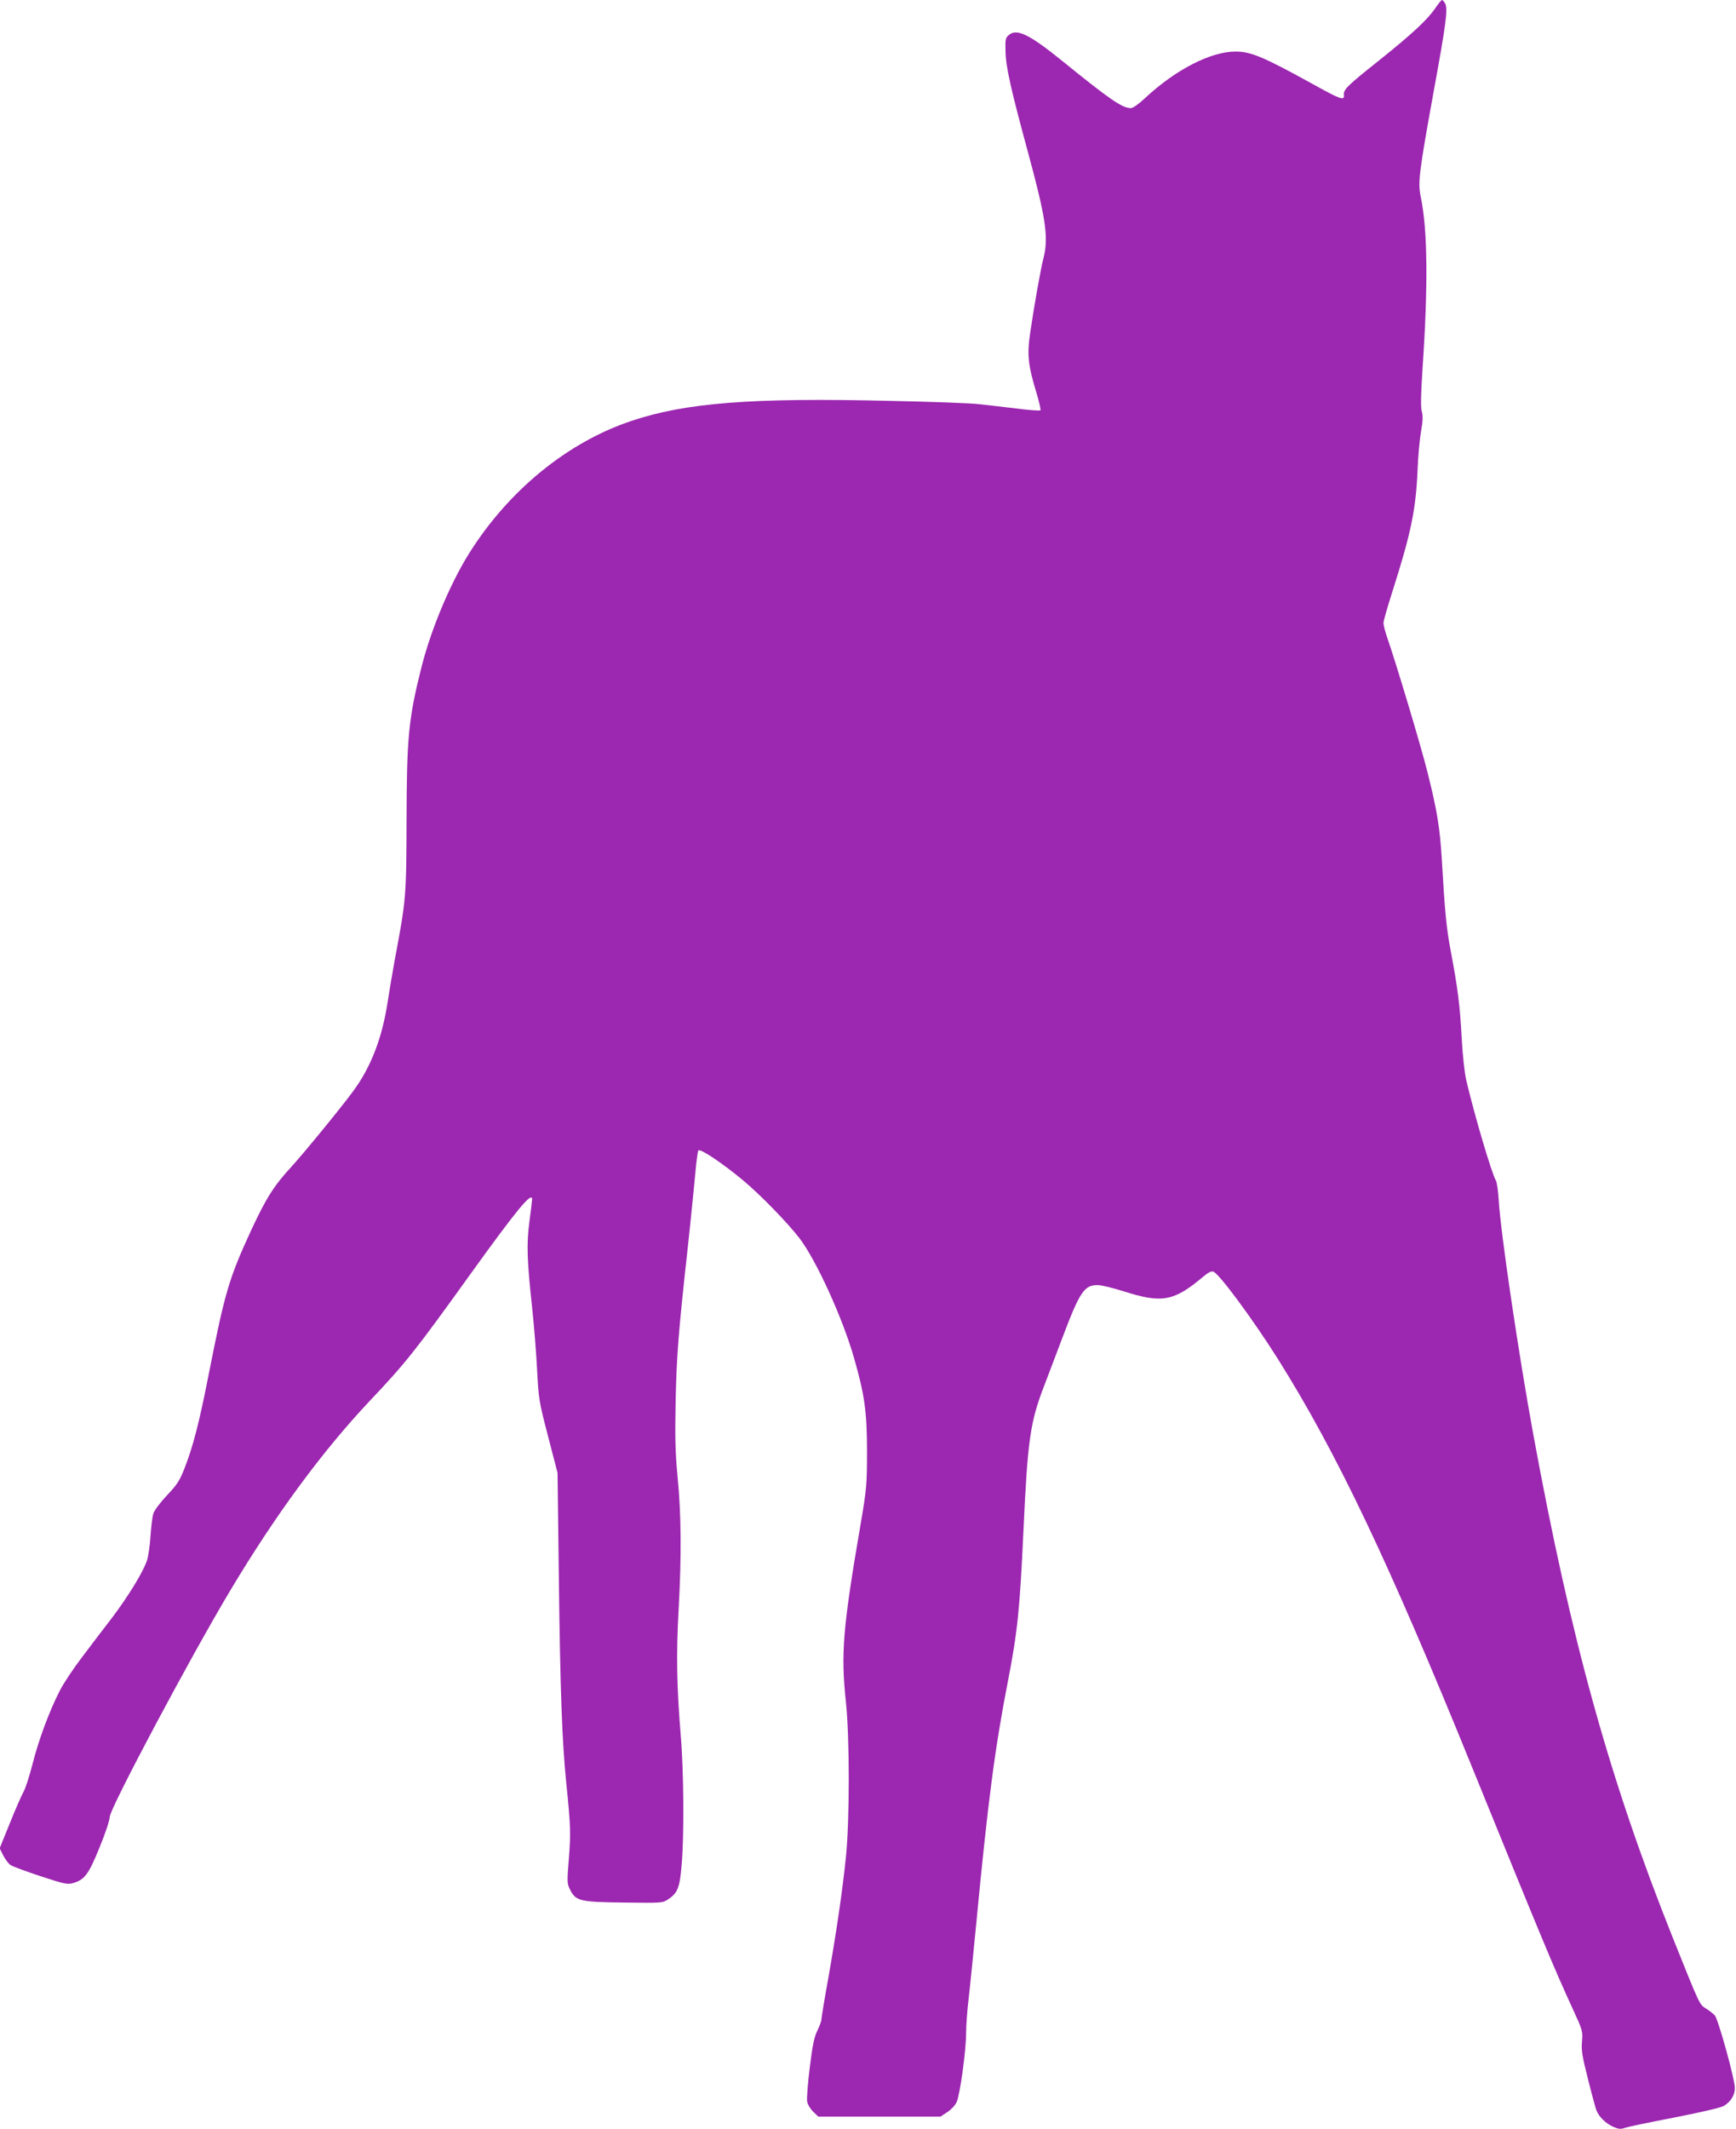 <?xml version="1.0" standalone="no"?>
<!DOCTYPE svg PUBLIC "-//W3C//DTD SVG 20010904//EN"
 "http://www.w3.org/TR/2001/REC-SVG-20010904/DTD/svg10.dtd">
<svg version="1.0" xmlns="http://www.w3.org/2000/svg"
 width="1044pt" height="1280pt" viewBox="0 0 1044 1280"
 preserveAspectRatio="xMidYMid meet">
<g transform="translate(0,1280) scale(0.1,-0.1)"
fill="#9c27b0" stroke="none">
<path d="M8631 12750 c-48 -70 -141 -156 -336 -312 -196 -156 -216 -176 -213
-209 4 -36 -17 -29 -197 71 -289 159 -363 190 -455 190 -149 0 -361 -109 -544
-280 -37 -35 -73 -60 -85 -60 -52 0 -126 51 -417 287 -193 156 -268 192 -315
154 -22 -17 -24 -26 -22 -98 1 -91 31 -225 132 -597 110 -404 128 -522 97
-645 -17 -64 -58 -295 -81 -455 -19 -129 -12 -193 37 -354 17 -56 28 -105 25
-109 -4 -3 -69 1 -144 11 -76 9 -176 21 -223 26 -47 6 -290 15 -540 20 -827
20 -1226 -11 -1551 -120 -386 -128 -744 -421 -981 -802 -113 -182 -227 -455
-283 -678 -78 -309 -89 -422 -90 -920 -1 -459 -3 -480 -70 -835 -13 -71 -33
-189 -44 -260 -33 -216 -100 -390 -207 -535 -75 -102 -292 -367 -372 -455
-105 -114 -151 -187 -242 -382 -132 -287 -157 -370 -251 -846 -61 -312 -98
-455 -152 -591 -26 -67 -44 -94 -103 -156 -41 -44 -76 -90 -82 -110 -6 -19
-13 -80 -17 -135 -3 -55 -13 -121 -21 -146 -22 -68 -112 -215 -211 -346 -49
-63 -129 -169 -179 -235 -50 -65 -109 -154 -131 -196 -62 -118 -131 -301 -168
-450 -19 -73 -43 -148 -54 -165 -10 -18 -47 -101 -81 -186 l-62 -153 22 -44
c13 -24 32 -50 44 -57 12 -8 93 -38 181 -67 146 -48 162 -51 198 -40 66 20 91
53 156 214 34 82 61 164 61 183 0 49 484 959 723 1358 271 454 556 841 839
1141 220 232 278 306 612 771 273 379 366 492 366 443 0 -6 -7 -66 -16 -133
-18 -138 -15 -230 17 -527 11 -102 24 -266 29 -365 9 -172 11 -190 66 -400
l57 -220 8 -640 c8 -664 19 -975 45 -1230 26 -254 27 -297 15 -449 -11 -136
-11 -150 6 -184 35 -71 58 -77 323 -80 232 -3 235 -3 269 20 56 37 69 70 80
203 16 174 13 572 -5 780 -24 291 -28 489 -13 754 18 329 16 577 -6 801 -14
149 -16 237 -12 450 6 282 17 420 72 920 19 173 39 376 46 450 6 74 15 139 19
144 12 12 149 -80 271 -182 105 -88 265 -253 336 -345 100 -130 260 -479 329
-721 64 -222 78 -326 78 -561 0 -196 -2 -224 -37 -430 -109 -635 -121 -787
-90 -1075 23 -215 23 -714 0 -937 -22 -210 -56 -442 -106 -727 -23 -126 -41
-237 -41 -246 0 -10 -11 -40 -24 -67 -19 -37 -30 -89 -46 -221 -12 -95 -19
-188 -16 -206 3 -18 20 -46 37 -62 l30 -29 368 0 367 0 41 27 c22 14 47 41 56
60 20 43 57 309 57 416 0 46 7 138 15 205 8 67 28 266 45 442 71 744 113 1065
191 1465 58 298 72 433 94 910 25 543 40 650 125 870 26 69 76 199 110 290
105 277 131 316 215 314 22 -1 92 -18 155 -38 228 -73 300 -59 474 87 30 26
51 37 63 32 35 -12 242 -293 388 -525 355 -565 666 -1220 1162 -2440 433
-1065 492 -1207 611 -1467 59 -128 61 -134 56 -195 -5 -53 1 -90 35 -224 22
-89 46 -175 51 -190 16 -40 54 -78 101 -100 33 -14 46 -16 72 -6 18 6 152 34
298 62 163 32 279 59 297 70 42 26 66 66 65 109 -1 55 -100 411 -120 434 -10
11 -34 30 -54 42 -40 26 -34 14 -199 425 -380 951 -612 1788 -839 3026 -89
486 -197 1217 -208 1409 -3 55 -11 109 -18 120 -24 41 -126 383 -177 600 -11
49 -22 150 -28 260 -10 189 -23 292 -65 515 -26 135 -36 237 -54 550 -12 198
-29 299 -87 530 -39 156 -190 660 -244 814 -11 33 -20 69 -20 81 0 13 25 99
55 193 110 345 140 488 150 727 3 83 13 187 21 233 11 61 12 92 4 120 -7 27
-5 102 5 258 34 500 30 832 -10 1026 -19 90 -13 141 75 628 77 420 88 506 71
539 -7 11 -15 21 -19 21 -4 0 -22 -22 -41 -50z"/>
</g>
</svg>
